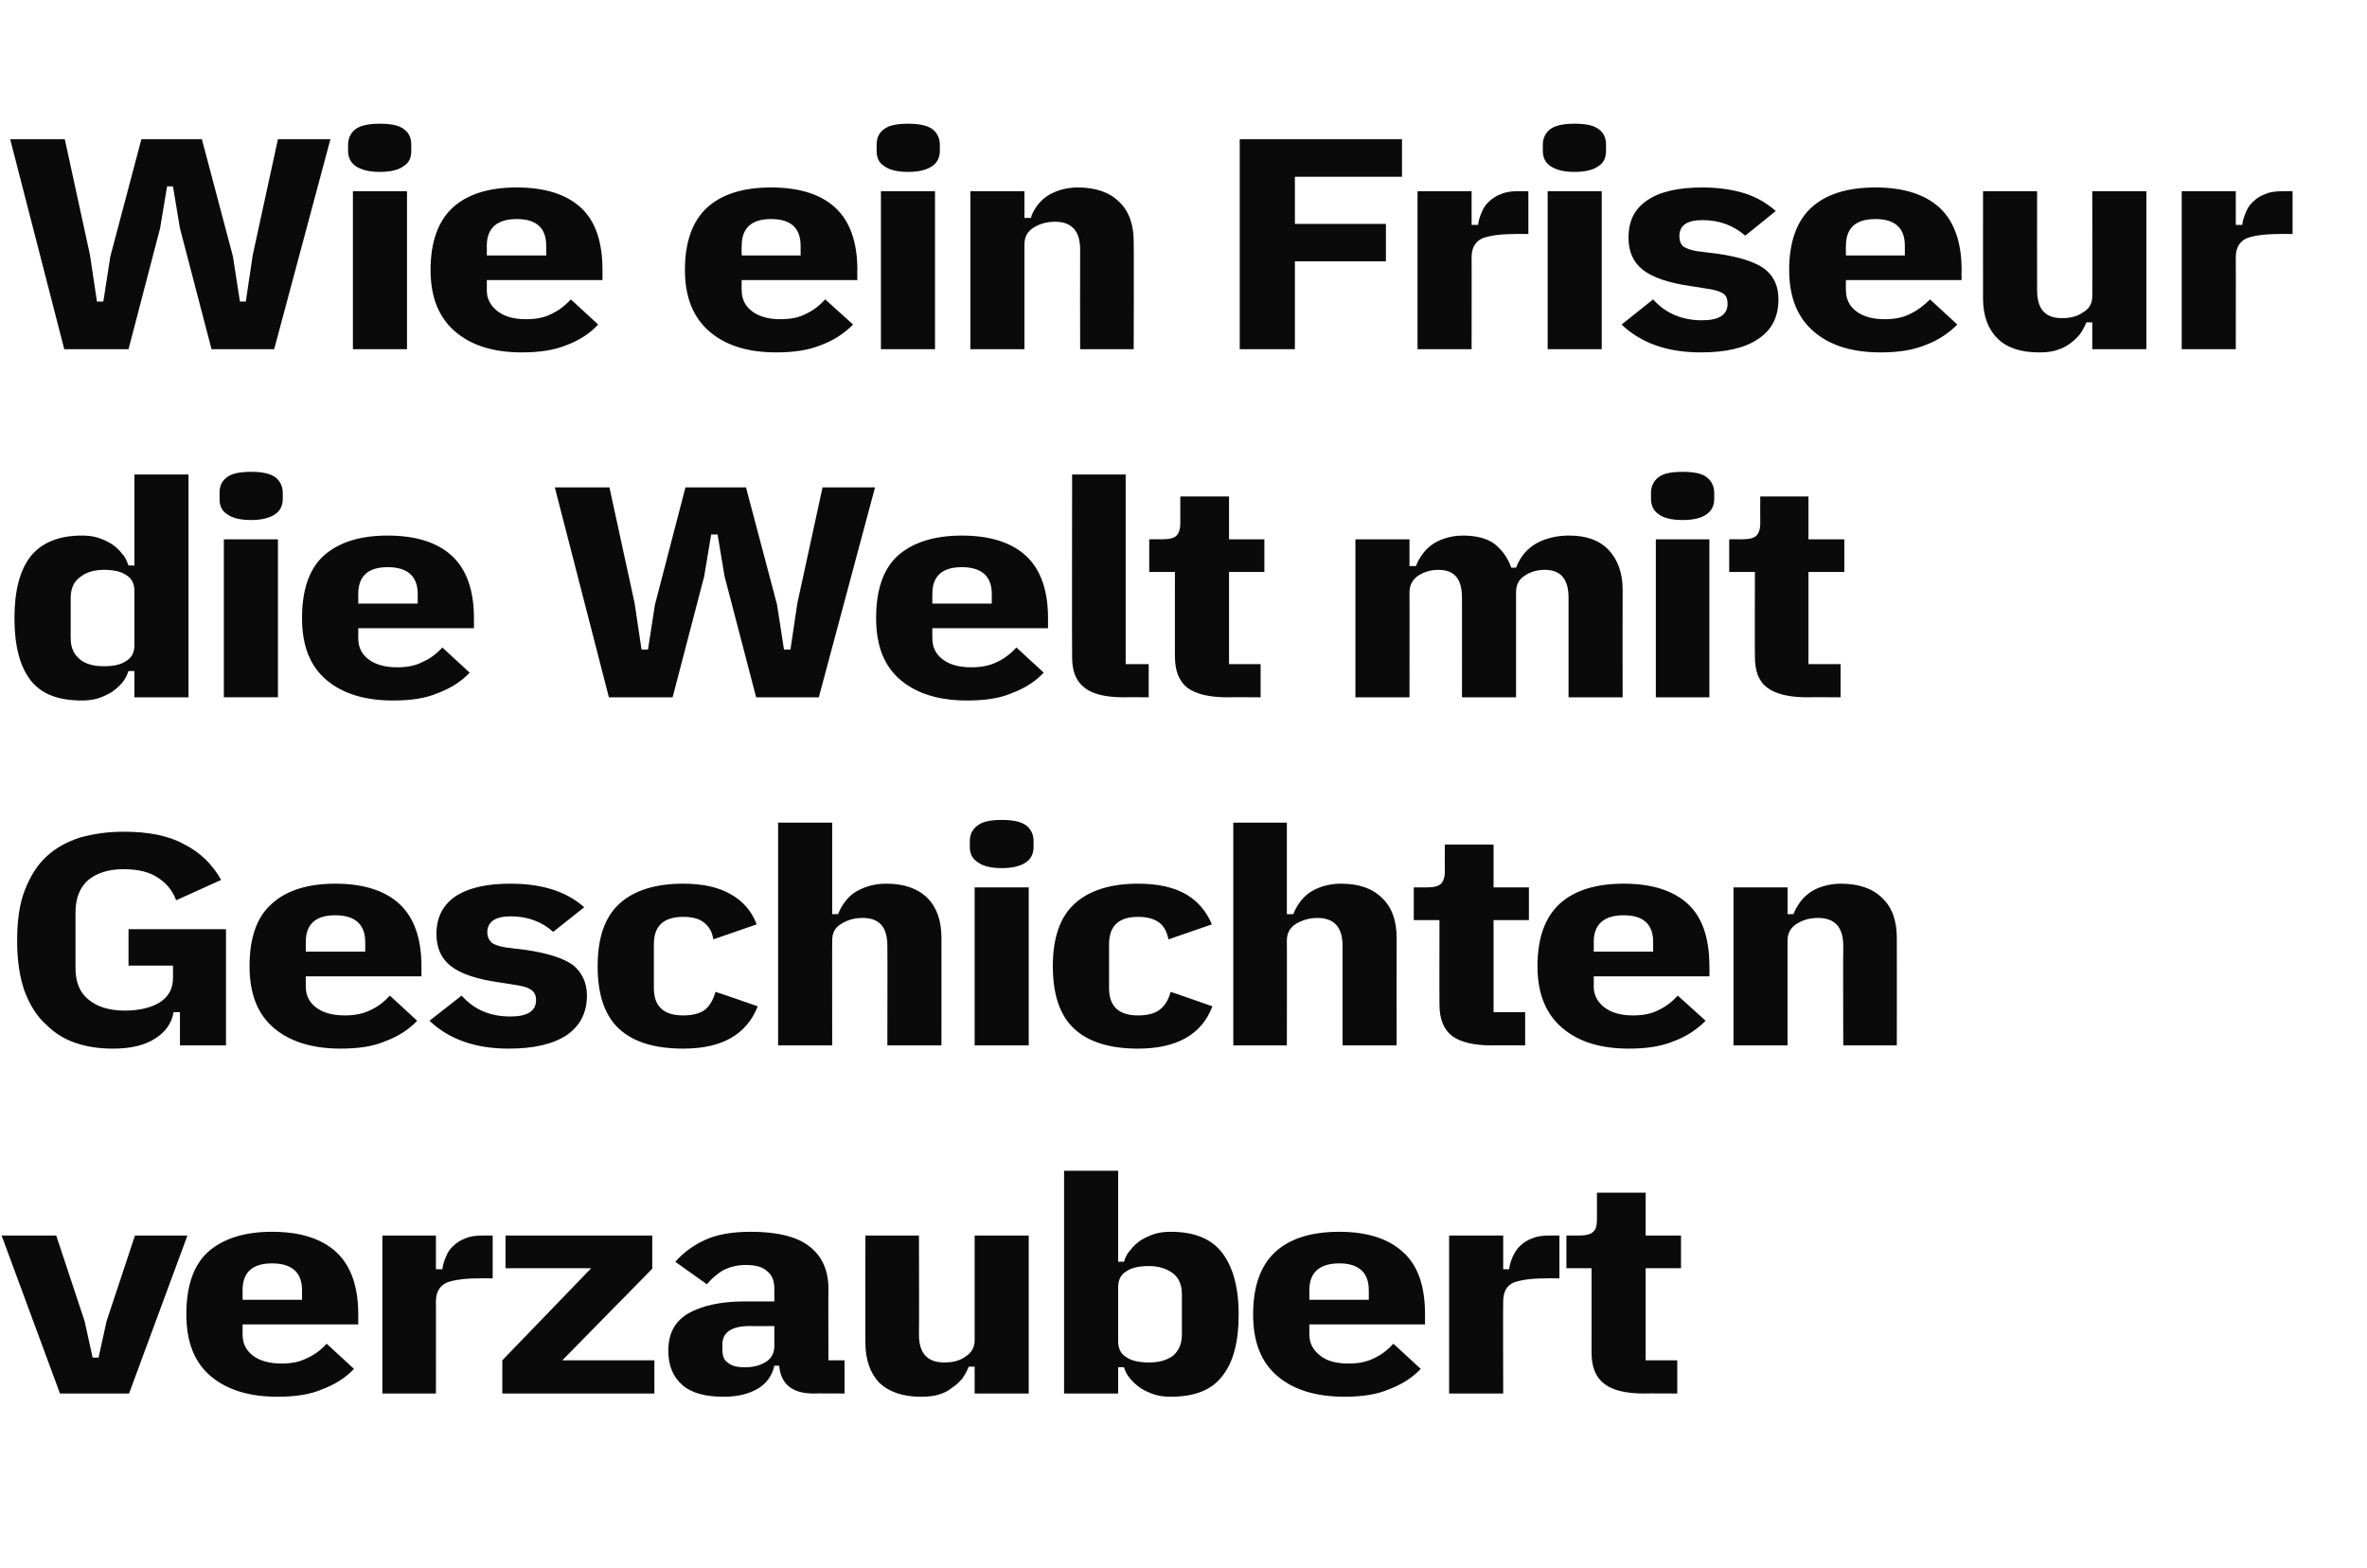 <?xml version="1.0" standalone="no"?><!DOCTYPE svg PUBLIC "-//W3C//DTD SVG 1.1//EN" "http://www.w3.org/Graphics/SVG/1.1/DTD/svg11.dtd"><svg xmlns="http://www.w3.org/2000/svg" version="1.1" width="442px" height="292.8px" viewBox="0 -9 442 292.8" style="top:-9px"><desc>Wie ein Friseur die Welt mit Geschichten verzaubert</desc><defs/><g id="Polygon274673"><path d="m11.2 251.2l-10.9-29.5l10.2 0l5.3 16l1.5 6.8l1.1 0l1.5-6.8l5.3-16l9.8 0l-10.9 29.5l-12.9 0zm40.6.6c-5.1 0-9.3-1.2-12.4-3.8c-3.1-2.6-4.6-6.4-4.6-11.6c0-5.2 1.3-9.1 4-11.6c2.8-2.5 6.8-3.8 12-3.8c5.3 0 9.3 1.3 12 3.8c2.7 2.5 4.1 6.4 4.1 11.6c-.01 0 0 1.9 0 1.9l-21.6 0c0 0-.01 1.85 0 1.9c0 1.6.6 2.9 1.9 3.9c1.3 1 3.1 1.5 5.4 1.5c1.8 0 3.4-.3 4.7-1c1.4-.6 2.6-1.5 3.7-2.7c0 0 5.1 4.7 5.1 4.7c-1.5 1.6-3.5 2.9-5.9 3.8c-2.3 1-5.1 1.4-8.4 1.4zm4.6-19.9c0-3.3-1.9-5-5.6-5c-3.7 0-5.5 1.7-5.5 5c-.01.01 0 1.8 0 1.8l11.1 0l0-1.8c0 0-.02.01 0 0zm15 19.3l0-29.5l10 0l0 6.3c0 0 1.18-.03 1.2 0c.1-.9.4-1.7.7-2.4c.3-.8.8-1.5 1.4-2c.6-.6 1.4-1.1 2.3-1.4c.9-.4 2-.5 3.2-.5c.02-.02 1.8 0 1.8 0l0 8c0 0-2.58-.05-2.6 0c-2.7 0-4.7.3-6 .8c-1.3.6-2 1.8-2 3.5c.03-.03 0 17.2 0 17.2l-10 0zm22.4 0l0-6.2l16.6-17.2l-16 0l0-6.1l27.4 0l0 6.2l-16.8 17.1l17.2 0l0 6.2l-28.4 0zm58.1 0c-3.9 0-6.1-1.7-6.4-5.2c0 0-.9 0-.9 0c-.4 1.8-1.4 3.3-3.1 4.3c-1.7 1-3.8 1.5-6.4 1.5c-3.4 0-6-.7-7.7-2.2c-1.8-1.6-2.6-3.7-2.6-6.4c0-3.2 1.2-5.5 3.8-7c2.5-1.4 6-2.2 10.5-2.2c0 .03 5.5 0 5.5 0c0 0-.03-2.25 0-2.3c0-1.5-.4-2.6-1.3-3.3c-.8-.8-2.1-1.2-4.1-1.2c-1.6 0-3 .4-4.2 1c-1.1.7-2.1 1.5-3 2.6c0 0-5.9-4.2-5.9-4.2c1.5-1.7 3.4-3.1 5.6-4.1c2.2-1 5-1.5 8.5-1.5c4.9 0 8.6.9 10.9 2.7c2.4 1.8 3.6 4.5 3.6 8c-.05.03 0 13.3 0 13.3l3 0l0 6.2c0 0-5.78-.04-5.8 0zm-12.8-4.9c1.5 0 2.8-.3 3.9-1c1-.6 1.6-1.6 1.6-3c-.03-.01 0-3.7 0-3.7c0 0-4.56.04-4.6 0c-3.4 0-5.1 1.2-5.1 3.4c0 0 0 1.1 0 1.1c0 1.1.3 1.9 1.1 2.4c.7.6 1.8.8 3.1.8zm42.9-.1c0 0-1.14-.04-1.1 0c-.3.7-.7 1.5-1.2 2.2c-.5.6-1.1 1.2-1.9 1.7c-.7.6-1.5 1-2.5 1.3c-.9.3-2.1.4-3.4.4c-3.3 0-5.9-.9-7.7-2.6c-1.7-1.8-2.6-4.3-2.6-7.5c-.03.03 0-20 0-20l10 0c0 0 .05 18.51 0 18.5c0 3.5 1.6 5.2 4.7 5.2c1.6 0 2.9-.3 4-1.1c1.1-.7 1.7-1.7 1.7-3c.01-.02 0-19.6 0-19.6l10.1 0l0 29.5l-10.1 0l0-5zm16.7-36.6l10.1 0l0 17c0 0 1.15-.04 1.1 0c.2-.8.6-1.6 1.2-2.2c.5-.7 1.2-1.3 1.9-1.8c.8-.5 1.7-.9 2.6-1.2c1-.3 2-.4 3-.4c4.4 0 7.6 1.3 9.6 3.9c2 2.6 3.1 6.4 3.1 11.5c0 5.2-1 9-3.1 11.6c-2 2.6-5.2 3.8-9.6 3.8c-1 0-2-.1-3-.4c-.9-.3-1.8-.7-2.6-1.2c-.7-.5-1.4-1.1-1.9-1.7c-.6-.7-1-1.4-1.2-2.2c.05-.03-1.1 0-1.1 0l0 4.9l-10.1 0l0-41.6zm15.9 35.8c1.8 0 3.3-.4 4.5-1.3c1.1-1 1.6-2.3 1.6-3.9c0 0 0-7.5 0-7.5c0-1.7-.5-3-1.6-3.9c-1.2-.9-2.7-1.4-4.5-1.4c-1.9 0-3.3.3-4.3 1c-1 .6-1.5 1.6-1.5 2.9c0 0 0 10.2 0 10.2c0 1.3.5 2.3 1.5 2.9c1 .7 2.4 1 4.3 1zm36.5 6.4c-5.2 0-9.4-1.2-12.5-3.8c-3.1-2.6-4.6-6.4-4.6-11.6c0-5.2 1.4-9.1 4.1-11.6c2.7-2.5 6.7-3.8 12-3.8c5.2 0 9.2 1.3 11.9 3.8c2.8 2.5 4.1 6.4 4.1 11.6c.01 0 0 1.9 0 1.9l-21.6 0c0 0 .01 1.85 0 1.9c0 1.6.7 2.9 2 3.9c1.2 1 3 1.5 5.3 1.5c1.9 0 3.4-.3 4.8-1c1.3-.6 2.5-1.5 3.6-2.7c0 0 5.1 4.7 5.1 4.7c-1.5 1.6-3.5 2.9-5.9 3.8c-2.3 1-5.1 1.4-8.3 1.4zm4.5-19.9c0-3.3-1.9-5-5.5-5c-3.7 0-5.6 1.7-5.6 5c.01.01 0 1.8 0 1.8l11.1 0l0-1.8c0 0 0 .01 0 0zm15 19.3l0-29.5l10.1 0l0 6.3c0 0 1.1-.03 1.1 0c.1-.9.4-1.7.7-2.4c.4-.8.8-1.5 1.4-2c.6-.6 1.4-1.1 2.3-1.4c.9-.4 2-.5 3.2-.5c.04-.02 1.8 0 1.8 0l0 8c0 0-2.56-.05-2.6 0c-2.7 0-4.7.3-6 .8c-1.3.6-1.9 1.8-1.9 3.5c-.05-.03 0 17.2 0 17.2l-10.1 0zm36.5 0c-3.5 0-6-.6-7.5-1.8c-1.6-1.2-2.4-3.1-2.4-5.8c.01.03 0-15.8 0-15.8l-4.7 0l0-6.1c0 0 2.26-.02 2.3 0c1.3 0 2.2-.2 2.7-.7c.5-.4.7-1.2.7-2.2c.02.01 0-5.1 0-5.1l9.1 0l0 8l6.6 0l0 6.1l-6.6 0l0 17.2l5.9 0l0 6.2c0 0-6.13-.04-6.1 0z" stroke="none" fill="#0a0a0a"/></g><g id="Polygon274672"><path d="m33.6 180c0 0-1.2-.02-1.2 0c-.3 2-1.5 3.7-3.4 4.9c-2 1.3-4.6 1.9-7.9 1.9c-2.4 0-4.7-.3-6.8-1c-2.2-.7-4.1-1.9-5.7-3.5c-1.7-1.5-3-3.6-4-6.2c-.9-2.5-1.4-5.7-1.4-9.4c0-3.7.4-6.8 1.4-9.4c1-2.6 2.3-4.7 4-6.3c1.8-1.7 3.9-2.8 6.3-3.6c2.5-.7 5.2-1.1 8.2-1.1c4.5 0 8.3.7 11.2 2.3c3 1.5 5.3 3.7 7 6.7c0 0-8.4 3.8-8.4 3.8c-.7-1.8-1.8-3.2-3.4-4.2c-1.6-1.1-3.7-1.6-6.5-1.6c-2.7 0-4.9.7-6.5 2c-1.6 1.4-2.4 3.4-2.4 6.1c0 0 0 10.3 0 10.3c0 2.7.8 4.7 2.5 6c1.6 1.3 3.8 2 6.7 2c2.6 0 4.8-.5 6.5-1.5c1.7-1.1 2.5-2.6 2.5-4.6c.03-.02 0-2.3 0-2.3l-8.3 0l0-6.8l18.2 0l0 21.7l-8.6 0l0-6.2zm30 6.8c-5.1 0-9.3-1.2-12.4-3.8c-3.1-2.6-4.6-6.4-4.6-11.6c0-5.2 1.3-9.1 4.1-11.6c2.7-2.5 6.7-3.8 11.9-3.8c5.3 0 9.3 1.3 12 3.8c2.7 2.5 4.1 6.4 4.1 11.6c0 0 0 1.9 0 1.9l-21.6 0c0 0 0 1.85 0 1.9c0 1.6.6 2.9 1.9 3.9c1.3 1 3.1 1.5 5.4 1.5c1.8 0 3.4-.3 4.8-1c1.3-.6 2.5-1.5 3.6-2.7c0 0 5.1 4.7 5.1 4.7c-1.5 1.6-3.5 2.9-5.9 3.8c-2.3 1-5.1 1.4-8.4 1.4zm4.6-19.9c0-3.3-1.9-5-5.6-5c-3.7 0-5.5 1.7-5.5 5c0 .01 0 1.8 0 1.8l11.1 0l0-1.8c0 0-.02.01 0 0zm26.8 19.9c-6.2 0-11.1-1.7-14.8-5.2c0 0 6-4.7 6-4.7c2.3 2.6 5.3 3.9 9.1 3.9c3.2 0 4.8-1 4.8-3.1c0-.8-.3-1.4-.8-1.8c-.5-.4-1.3-.7-2.5-.9c0 0-3.8-.6-3.8-.6c-4.1-.6-7-1.6-8.8-3c-1.8-1.4-2.7-3.4-2.7-6c0-3.1 1.2-5.4 3.5-7c2.4-1.6 5.8-2.4 10.3-2.4c3.1 0 5.7.4 7.9 1.1c2.2.7 4.2 1.8 5.9 3.3c0 0-5.8 4.6-5.8 4.6c-2.1-1.9-4.8-2.9-7.9-2.9c-2.9 0-4.4 1-4.4 3c0 .8.3 1.4.8 1.9c.5.4 1.4.7 2.6.9c0 0 4 .5 4 .5c3.9.6 6.8 1.5 8.6 2.8c1.7 1.4 2.6 3.3 2.6 5.7c0 3.2-1.3 5.7-3.8 7.4c-2.6 1.7-6.2 2.5-10.8 2.5zm46.5-7.9c-2.1 5.3-6.7 7.9-13.9 7.9c-5.3 0-9.3-1.2-12-3.7c-2.7-2.5-4-6.4-4-11.7c0-5.2 1.3-9.1 4-11.6c2.7-2.5 6.7-3.8 12-3.8c3.7 0 6.7.7 8.9 2c2.3 1.3 3.9 3.2 4.8 5.6c0 0-8.1 2.8-8.1 2.8c-.2-1.4-.8-2.4-1.7-3.1c-.8-.7-2.1-1.1-3.9-1.1c-3.7 0-5.5 1.7-5.5 5.1c0 0 0 8.2 0 8.2c0 3.4 1.8 5.1 5.5 5.1c1.8 0 3.2-.4 4.1-1.1c.8-.7 1.5-1.8 1.9-3.3c.03-.04 7.9 2.7 7.9 2.7c0 0-.02-.04 0 0zm3.8-34.3l10.1 0l0 17.1c0 0 1.13-.03 1.1 0c.3-.8.7-1.5 1.2-2.2c.5-.7 1.1-1.3 1.8-1.8c.8-.5 1.6-.9 2.6-1.2c.9-.3 2.1-.5 3.4-.5c3.3 0 5.9.9 7.7 2.7c1.7 1.7 2.6 4.2 2.6 7.4c.02.01 0 20.1 0 20.1l-10.1 0c0 0 .04-18.57 0-18.6c0-3.5-1.5-5.2-4.6-5.2c-1.6 0-2.9.4-4 1.1c-1.2.7-1.7 1.7-1.7 3.1c-.03-.04 0 19.6 0 19.6l-10.1 0l0-41.6zm41.8 8.5c-2.1 0-3.6-.4-4.5-1.1c-1-.6-1.5-1.6-1.5-2.8c0 0 0-1.2 0-1.2c0-1.2.5-2.2 1.5-2.9c.9-.7 2.4-1 4.5-1c2 0 3.5.3 4.5 1c.9.7 1.4 1.7 1.4 2.9c0 0 0 1.2 0 1.2c0 1.2-.5 2.2-1.4 2.8c-1 .7-2.5 1.1-4.5 1.1zm-5.1 3.6l10.1 0l0 29.5l-10.1 0l0-29.5zm44.4 22.2c-2 5.3-6.7 7.9-13.9 7.9c-5.2 0-9.2-1.2-11.9-3.7c-2.7-2.5-4-6.4-4-11.7c0-5.2 1.3-9.1 4-11.6c2.7-2.5 6.7-3.8 11.9-3.8c3.8 0 6.8.7 9 2c2.2 1.3 3.8 3.2 4.8 5.6c0 0-8.1 2.8-8.1 2.8c-.3-1.4-.8-2.4-1.7-3.1c-.9-.7-2.2-1.1-4-1.1c-3.6 0-5.4 1.7-5.4 5.1c0 0 0 8.2 0 8.2c0 3.4 1.8 5.1 5.4 5.1c1.9 0 3.2-.4 4.1-1.1c.9-.7 1.6-1.8 2-3.3c-.01-.04 7.8 2.7 7.8 2.7c0 0 .04-.04 0 0zm3.9-34.3l10 0l0 17.1c0 0 1.18-.03 1.2 0c.3-.8.7-1.5 1.2-2.2c.5-.7 1.1-1.3 1.8-1.8c.7-.5 1.6-.9 2.5-1.2c1-.3 2.1-.5 3.4-.5c3.4 0 5.9.9 7.7 2.7c1.8 1.7 2.7 4.2 2.7 7.4c-.02.01 0 20.1 0 20.1l-10.1 0c0 0 0-18.57 0-18.6c0-3.5-1.6-5.2-4.7-5.2c-1.5 0-2.8.4-4 1.1c-1.1.7-1.7 1.7-1.7 3.1c.03-.04 0 19.6 0 19.6l-10 0l0-41.6zm48.3 41.6c-3.4 0-5.9-.6-7.5-1.8c-1.5-1.2-2.3-3.1-2.3-5.8c-.03.03 0-15.8 0-15.8l-4.8 0l0-6.1c0 0 2.32-.02 2.3 0c1.4 0 2.3-.2 2.8-.7c.4-.4.7-1.2.7-2.2c-.02.01 0-5.1 0-5.1l9.1 0l0 8l6.6 0l0 6.1l-6.6 0l0 17.2l5.9 0l0 6.2c0 0-6.16-.04-6.2 0zm25.6.6c-5.2 0-9.3-1.2-12.4-3.8c-3.1-2.6-4.7-6.4-4.7-11.6c0-5.2 1.4-9.1 4.1-11.6c2.7-2.5 6.7-3.8 12-3.8c5.3 0 9.3 1.3 12 3.8c2.7 2.5 4 6.4 4 11.6c.04 0 0 1.9 0 1.9l-21.6 0c0 0 .04 1.85 0 1.9c0 1.6.7 2.9 2 3.9c1.3 1 3.1 1.5 5.3 1.5c1.9 0 3.5-.3 4.8-1c1.3-.6 2.5-1.5 3.6-2.7c0 0 5.2 4.7 5.2 4.7c-1.6 1.6-3.5 2.9-5.9 3.8c-2.4 1-5.2 1.4-8.4 1.4zm4.5-19.9c0-3.3-1.8-5-5.5-5c-3.7 0-5.6 1.7-5.6 5c.04.01 0 1.8 0 1.8l11.1 0l0-1.8c0 0 .03.01 0 0zm15 19.3l0-29.5l10.1 0l0 5c0 0 1.14-.03 1.1 0c.3-.8.7-1.5 1.2-2.2c.5-.7 1.1-1.3 1.8-1.8c.7-.5 1.5-.9 2.5-1.2c1-.3 2.1-.5 3.3-.5c3.4 0 6 .9 7.8 2.7c1.8 1.7 2.7 4.2 2.7 7.4c.03.01 0 20.1 0 20.1l-10 0c0 0-.05-18.57 0-18.6c0-3.5-1.6-5.2-4.7-5.2c-1.6 0-2.9.4-4 1.1c-1.1.7-1.7 1.7-1.7 3.1c-.01-.04 0 19.6 0 19.6l-10.1 0z" stroke="none" fill="#0a0a0a"/></g><g id="Polygon274671"><path d="m25.1 116.3c0 0-1.12-.03-1.1 0c-.3.8-.6 1.5-1.2 2.2c-.5.6-1.2 1.2-1.9 1.7c-.8.5-1.7.9-2.6 1.2c-1 .3-2 .4-3 .4c-4.4 0-7.6-1.2-9.6-3.8c-2-2.6-3-6.4-3-11.6c0-5.1 1-8.9 3-11.5c2.1-2.6 5.3-3.9 9.6-3.9c1 0 2 .1 3 .4c.9.3 1.8.7 2.6 1.2c.7.5 1.4 1.1 1.9 1.8c.6.6.9 1.4 1.2 2.2c-.02-.04 1.1 0 1.1 0l0-17l10.1 0l0 41.6l-10.1 0l0-4.9zm-5.7-.9c1.8 0 3.2-.3 4.2-1c1-.6 1.5-1.6 1.5-2.9c0 0 0-10.2 0-10.2c0-1.3-.5-2.3-1.5-2.9c-1-.7-2.4-1-4.2-1c-1.9 0-3.4.5-4.5 1.4c-1.2.9-1.7 2.2-1.7 3.9c0 0 0 7.5 0 7.5c0 1.6.5 2.9 1.7 3.9c1.1.9 2.6 1.3 4.5 1.3zm27.5-27.3c-2.1 0-3.6-.4-4.5-1.1c-1-.6-1.4-1.6-1.4-2.8c0 0 0-1.2 0-1.2c0-1.2.4-2.2 1.4-2.9c.9-.7 2.4-1 4.5-1c2 0 3.5.3 4.5 1c.9.7 1.4 1.7 1.4 2.9c0 0 0 1.2 0 1.2c0 1.2-.5 2.2-1.4 2.8c-1 .7-2.5 1.1-4.5 1.1zm-5.1 3.6l10.1 0l0 29.5l-10.1 0l0-29.5zm31.6 30.1c-5.1 0-9.3-1.2-12.4-3.8c-3.1-2.6-4.6-6.4-4.6-11.6c0-5.2 1.3-9.1 4-11.6c2.8-2.5 6.7-3.8 12-3.8c5.3 0 9.3 1.3 12 3.8c2.7 2.5 4.1 6.4 4.1 11.6c-.01 0 0 1.9 0 1.9l-21.6 0c0 0-.01 1.85 0 1.9c0 1.6.6 2.9 1.9 3.9c1.3 1 3.1 1.5 5.4 1.5c1.8 0 3.4-.3 4.7-1c1.4-.6 2.6-1.5 3.7-2.7c0 0 5.1 4.7 5.1 4.7c-1.5 1.6-3.5 2.9-5.9 3.8c-2.3 1-5.1 1.4-8.4 1.4zm4.6-19.9c0-3.3-1.9-5-5.6-5c-3.7 0-5.5 1.7-5.5 5c-.01.01 0 1.8 0 1.8l11.1 0l0-1.8c0 0-.03.01 0 0zm35.7 19.3l-10.1-39.2l10.2 0l4.7 21.6l1.3 8.7l1.2 0l1.3-8.4l5.7-21.9l11.3 0l5.8 21.9l1.3 8.4l1.2 0l1.3-8.7l4.7-21.6l9.8 0l-10.5 39.2l-11.7 0l-5.9-22.6l-1.3-7.8l-1.2 0l-1.3 7.8l-5.9 22.6l-11.9 0zm66.9.6c-5.1 0-9.3-1.2-12.4-3.8c-3.1-2.6-4.6-6.4-4.6-11.6c0-5.2 1.3-9.1 4-11.6c2.8-2.5 6.8-3.8 12-3.8c5.3 0 9.3 1.3 12 3.8c2.7 2.5 4.1 6.4 4.1 11.6c-.01 0 0 1.9 0 1.9l-21.6 0c0 0-.01 1.85 0 1.9c0 1.6.6 2.9 1.9 3.9c1.3 1 3.1 1.5 5.4 1.5c1.8 0 3.4-.3 4.8-1c1.3-.6 2.5-1.5 3.6-2.7c0 0 5.1 4.7 5.1 4.7c-1.5 1.6-3.5 2.9-5.9 3.8c-2.3 1-5.1 1.4-8.4 1.4zm4.6-19.9c0-3.3-1.9-5-5.6-5c-3.7 0-5.5 1.7-5.5 5c-.01.01 0 1.8 0 1.8l11.1 0l0-1.8c0 0-.02.01 0 0zm24.7 19.3c-3.5 0-6-.6-7.5-1.9c-1.5-1.2-2.2-3-2.2-5.6c-.04.05 0-34.1 0-34.1l10 0l0 35.4l4.3 0l0 6.2c0 0-4.55-.04-4.6 0zm19.3 0c-3.4 0-5.9-.6-7.5-1.8c-1.5-1.2-2.3-3.1-2.3-5.8c-.02.03 0-15.8 0-15.8l-4.8 0l0-6.1c0 0 2.33-.02 2.3 0c1.4 0 2.3-.2 2.8-.7c.4-.4.7-1.2.7-2.2c-.01.01 0-5.1 0-5.1l9.1 0l0 8l6.6 0l0 6.1l-6.6 0l0 17.2l5.9 0l0 6.2c0 0-6.15-.04-6.2 0zm23.9 0l0-29.5l10.1 0l0 5c0 0 1.18-.03 1.2 0c.3-.8.7-1.5 1.2-2.2c.5-.7 1.1-1.3 1.8-1.8c.7-.5 1.5-.9 2.5-1.2c.9-.3 2-.5 3.3-.5c2.4 0 4.4.5 5.8 1.5c1.4 1.1 2.5 2.5 3.2 4.5c0 0 .9 0 .9 0c.8-2.1 2.1-3.6 3.9-4.6c1.7-.9 3.7-1.4 6-1.4c3.3 0 5.7.9 7.4 2.7c1.7 1.8 2.6 4.3 2.6 7.4c-.03.01 0 20.1 0 20.1l-10.1 0c0 0-.01-18.57 0-18.6c0-3.5-1.5-5.2-4.4-5.2c-1.5 0-2.8.4-3.8 1.1c-1.1.7-1.6 1.7-1.6 3.1c0-.04 0 19.6 0 19.6l-10.1 0c0 0 .02-18.57 0-18.6c0-3.5-1.4-5.2-4.4-5.2c-1.5 0-2.7.4-3.8 1.1c-1 .7-1.6 1.7-1.6 3.1c.03-.04 0 19.6 0 19.6l-10.1 0zm61.1-33.1c-2.1 0-3.6-.4-4.5-1.1c-.9-.6-1.4-1.6-1.4-2.8c0 0 0-1.2 0-1.2c0-1.2.5-2.2 1.4-2.9c.9-.7 2.4-1 4.5-1c2.1 0 3.6.3 4.5 1c.9.7 1.4 1.7 1.4 2.9c0 0 0 1.2 0 1.2c0 1.2-.5 2.2-1.4 2.8c-.9.7-2.4 1.1-4.5 1.1zm-5 3.6l10 0l0 29.5l-10 0l0-29.5zm28.3 29.5c-3.4 0-5.9-.6-7.5-1.8c-1.6-1.2-2.3-3.1-2.3-5.8c-.03.03 0-15.8 0-15.8l-4.8 0l0-6.1c0 0 2.32-.02 2.3 0c1.4 0 2.3-.2 2.8-.7c.4-.4.7-1.2.7-2.2c-.02.01 0-5.1 0-5.1l9 0l0 8l6.7 0l0 6.1l-6.7 0l0 17.2l6 0l0 6.2c0 0-6.17-.04-6.2 0z" stroke="none" fill="#0a0a0a"/></g><g id="Polygon274670"><path d="m12 56.2l-10.1-39.2l10.2 0l4.7 21.6l1.3 8.7l1.2 0l1.3-8.4l5.8-21.9l11.3 0l5.8 21.9l1.3 8.4l1.1 0l1.3-8.7l4.7-21.6l9.8 0l-10.5 39.2l-11.7 0l-5.9-22.6l-1.3-7.8l-1.1 0l-1.3 7.8l-5.9 22.6l-12 0zm58.9-33.1c-2 0-3.5-.4-4.5-1.1c-.9-.6-1.4-1.6-1.4-2.8c0 0 0-1.2 0-1.2c0-1.2.5-2.2 1.4-2.9c1-.7 2.5-1 4.5-1c2.1 0 3.6.3 4.5 1c1 .7 1.4 1.7 1.4 2.9c0 0 0 1.2 0 1.2c0 1.2-.4 2.2-1.4 2.8c-.9.7-2.4 1.1-4.5 1.1zm-5 3.6l10.1 0l0 29.5l-10.1 0l0-29.5zm31.6 30.1c-5.2 0-9.3-1.2-12.4-3.8c-3.1-2.6-4.7-6.4-4.7-11.6c0-5.2 1.4-9.1 4.1-11.6c2.7-2.5 6.7-3.8 12-3.8c5.3 0 9.3 1.3 12 3.8c2.7 2.5 4 6.4 4 11.6c.03 0 0 1.9 0 1.9l-21.6 0c0 0 .03 1.85 0 1.9c0 1.6.7 2.9 2 3.9c1.3 1 3 1.5 5.3 1.5c1.9 0 3.5-.3 4.8-1c1.3-.6 2.5-1.5 3.6-2.7c0 0 5.1 4.7 5.1 4.7c-1.5 1.6-3.4 2.9-5.8 3.8c-2.4 1-5.2 1.4-8.4 1.4zm4.5-19.9c0-3.3-1.8-5-5.5-5c-3.7 0-5.6 1.7-5.6 5c.03.01 0 1.8 0 1.8l11.1 0l0-1.8c0 0 .02.01 0 0zm43 19.9c-5.2 0-9.3-1.2-12.4-3.8c-3.1-2.6-4.7-6.4-4.7-11.6c0-5.2 1.4-9.1 4.1-11.6c2.7-2.5 6.7-3.8 12-3.8c5.3 0 9.3 1.3 12 3.8c2.7 2.5 4.1 6.4 4.1 11.6c-.05 0 0 1.9 0 1.9l-21.6 0c0 0-.05 1.85 0 1.9c0 1.6.6 2.9 1.9 3.9c1.3 1 3.1 1.5 5.3 1.5c1.9 0 3.5-.3 4.8-1c1.3-.6 2.5-1.5 3.6-2.7c0 0 5.2 4.7 5.2 4.7c-1.6 1.6-3.5 2.9-5.9 3.8c-2.4 1-5.2 1.4-8.4 1.4zm4.5-19.9c0-3.3-1.8-5-5.5-5c-3.7 0-5.5 1.7-5.5 5c-.05.01 0 1.8 0 1.8l11 0l0-1.8c0 0 .04.01 0 0zm20.1-13.8c-2.1 0-3.6-.4-4.5-1.1c-1-.6-1.4-1.6-1.4-2.8c0 0 0-1.2 0-1.2c0-1.2.4-2.2 1.4-2.9c.9-.7 2.4-1 4.5-1c2 0 3.5.3 4.5 1c.9.7 1.4 1.7 1.4 2.9c0 0 0 1.2 0 1.2c0 1.2-.5 2.2-1.4 2.8c-1 .7-2.5 1.1-4.5 1.1zm-5.1 3.6l10.1 0l0 29.5l-10.1 0l0-29.5zm16.7 29.5l0-29.5l10.1 0l0 5c0 0 1.15-.03 1.2 0c.2-.8.6-1.5 1.1-2.2c.5-.7 1.1-1.3 1.8-1.8c.7-.5 1.6-.9 2.5-1.2c1-.3 2.1-.5 3.3-.5c3.4 0 6 .9 7.8 2.7c1.8 1.7 2.7 4.2 2.7 7.4c.05.01 0 20.1 0 20.1l-10 0c0 0-.03-18.57 0-18.6c0-3.5-1.6-5.2-4.7-5.2c-1.5 0-2.9.4-4 1.1c-1.1.7-1.7 1.7-1.7 3.1c0-.04 0 19.6 0 19.6l-10.1 0zm50.3 0l0-39.2l30.3 0l0 7l-20 0l0 8.8l17 0l0 7l-17 0l0 16.4l-10.3 0zm33.2 0l0-29.5l10.1 0l0 6.3c0 0 1.17-.03 1.2 0c.1-.9.4-1.7.7-2.4c.3-.8.8-1.5 1.4-2c.6-.6 1.4-1.1 2.3-1.4c.9-.4 2-.5 3.2-.5c0-.02 1.8 0 1.8 0l0 8c0 0-2.59-.05-2.6 0c-2.7 0-4.7.3-6 .8c-1.3.6-2 1.8-2 3.5c.02-.03 0 17.2 0 17.2l-10.1 0zm29.3-33.1c-2 0-3.5-.4-4.5-1.1c-.9-.6-1.4-1.6-1.4-2.8c0 0 0-1.2 0-1.2c0-1.2.5-2.2 1.4-2.9c1-.7 2.5-1 4.5-1c2.1 0 3.6.3 4.5 1c1 .7 1.4 1.7 1.4 2.9c0 0 0 1.2 0 1.2c0 1.2-.4 2.2-1.4 2.8c-.9.7-2.4 1.1-4.5 1.1zm-5 3.6l10.1 0l0 29.5l-10.1 0l0-29.5zm28.6 30.1c-6.2 0-11.1-1.7-14.8-5.2c0 0 5.9-4.7 5.9-4.7c2.3 2.6 5.4 3.9 9.1 3.9c3.2 0 4.8-1 4.8-3.1c0-.8-.2-1.4-.7-1.8c-.5-.4-1.4-.7-2.5-.9c0 0-3.8-.6-3.8-.6c-4.1-.6-7-1.6-8.8-3c-1.8-1.4-2.7-3.4-2.7-6c0-3.1 1.1-5.4 3.5-7c2.3-1.6 5.8-2.4 10.3-2.4c3 0 5.6.4 7.9 1.1c2.2.7 4.1 1.8 5.8 3.3c0 0-5.7 4.6-5.7 4.6c-2.2-1.9-4.8-2.9-8-2.9c-2.9 0-4.3 1-4.3 3c0 .8.2 1.4.7 1.9c.6.4 1.4.7 2.6.9c0 0 4 .5 4 .5c4 .6 6.8 1.5 8.6 2.8c1.8 1.4 2.6 3.3 2.6 5.7c0 3.2-1.2 5.7-3.8 7.4c-2.5 1.7-6.1 2.5-10.7 2.5zm33.6 0c-5.2 0-9.3-1.2-12.4-3.8c-3.1-2.6-4.7-6.4-4.7-11.6c0-5.2 1.4-9.1 4.1-11.6c2.7-2.5 6.7-3.8 12-3.8c5.3 0 9.3 1.3 12 3.8c2.7 2.5 4.1 6.4 4.1 11.6c-.04 0 0 1.9 0 1.9l-21.6 0c0 0-.04 1.85 0 1.9c0 1.6.6 2.9 1.9 3.9c1.3 1 3.1 1.5 5.3 1.5c1.9 0 3.5-.3 4.8-1c1.3-.6 2.5-1.5 3.7-2.7c0 0 5.1 4.7 5.1 4.7c-1.6 1.6-3.5 2.9-5.9 3.8c-2.4 1-5.2 1.4-8.4 1.4zm4.5-19.9c0-3.3-1.8-5-5.5-5c-3.7 0-5.5 1.7-5.5 5c-.04.01 0 1.8 0 1.8l11 0l0-1.8c0 0 .05.01 0 0zm35 14.3c0 0-1.11-.04-1.1 0c-.3.7-.7 1.5-1.2 2.2c-.5.6-1.1 1.2-1.8 1.7c-.8.6-1.6 1-2.6 1.3c-.9.3-2 .4-3.3.4c-3.4 0-6-.9-7.7-2.6c-1.8-1.8-2.7-4.3-2.7-7.5c-.01.03 0-20 0-20l10.1 0c0 0-.03 18.51 0 18.5c0 3.5 1.5 5.2 4.6 5.2c1.6 0 2.9-.3 4-1.1c1.2-.7 1.7-1.7 1.7-3c.04-.02 0-19.6 0-19.6l10.1 0l0 29.5l-10.1 0l0-5zm16.7 5l0-29.5l10.1 0l0 6.3c0 0 1.17-.03 1.2 0c.1-.9.4-1.7.7-2.4c.3-.8.8-1.5 1.4-2c.6-.6 1.4-1.1 2.3-1.4c.9-.4 2-.5 3.2-.5c0-.02 1.8 0 1.8 0l0 8c0 0-2.59-.05-2.6 0c-2.7 0-4.7.3-6 .8c-1.3.6-2 1.8-2 3.5c.02-.03 0 17.2 0 17.2l-10.1 0z" stroke="none" fill="#0a0a0a"/></g></svg>